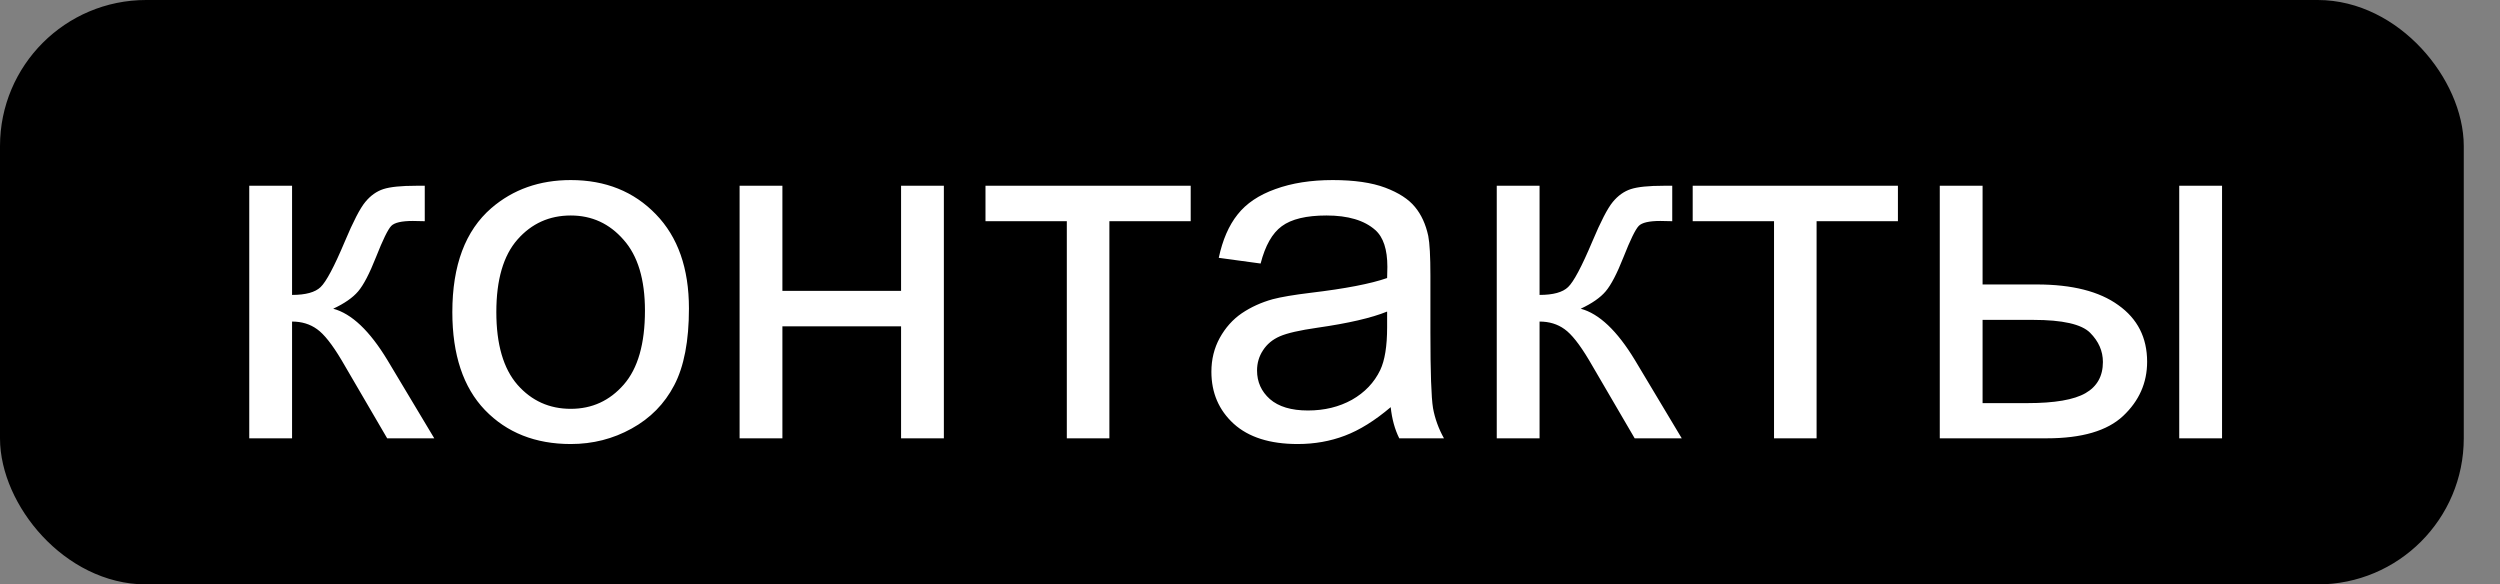 <?xml version="1.0" encoding="UTF-8"?> <svg xmlns="http://www.w3.org/2000/svg" width="154" height="36" viewBox="0 0 154 36" fill="none"><rect x="0" y="0" width="154" height="36" fill="#808080" stroke="none"/> <rect x="1" y="1" width="149.768" height="34" rx="8" fill="black" stroke="black" stroke-width="2"></rect> <path d="M15.354 11.443H17.991V18.167C18.831 18.167 19.417 18.006 19.749 17.684C20.09 17.361 20.589 16.424 21.243 14.871C21.76 13.641 22.18 12.83 22.503 12.44C22.825 12.049 23.196 11.785 23.616 11.648C24.036 11.512 24.71 11.443 25.637 11.443H26.165V13.626L25.432 13.611C24.739 13.611 24.295 13.714 24.099 13.919C23.894 14.134 23.582 14.773 23.162 15.838C22.761 16.854 22.395 17.557 22.063 17.947C21.731 18.338 21.218 18.694 20.525 19.017C21.658 19.319 22.771 20.374 23.865 22.181L26.751 27H23.85L21.038 22.181C20.462 21.214 19.959 20.579 19.529 20.276C19.099 19.964 18.587 19.808 17.991 19.808V27H15.354V11.443ZM27.864 19.222C27.864 16.341 28.665 14.207 30.266 12.82C31.604 11.668 33.235 11.092 35.159 11.092C37.297 11.092 39.046 11.795 40.403 13.201C41.76 14.598 42.439 16.531 42.439 19.002C42.439 21.004 42.136 22.581 41.531 23.733C40.935 24.876 40.061 25.765 38.909 26.399C37.766 27.034 36.516 27.352 35.159 27.352C32.981 27.352 31.218 26.653 29.871 25.257C28.533 23.86 27.864 21.849 27.864 19.222ZM30.574 19.222C30.574 21.214 31.009 22.708 31.878 23.704C32.747 24.69 33.84 25.184 35.159 25.184C36.468 25.184 37.556 24.686 38.425 23.689C39.295 22.693 39.729 21.175 39.729 19.134C39.729 17.21 39.29 15.755 38.411 14.769C37.542 13.773 36.458 13.274 35.159 13.274C33.84 13.274 32.747 13.768 31.878 14.754C31.009 15.74 30.574 17.23 30.574 19.222ZM45.559 11.443H48.196V17.918H55.506V11.443H58.142V27H55.506V20.101H48.196V27H45.559V11.443ZM60.706 11.443H73.347V13.626H68.338V27H65.716V13.626H60.706V11.443ZM85.667 25.081C84.69 25.911 83.748 26.497 82.84 26.839C81.941 27.181 80.974 27.352 79.939 27.352C78.23 27.352 76.917 26.936 75.999 26.106C75.081 25.267 74.622 24.197 74.622 22.898C74.622 22.137 74.793 21.443 75.135 20.818C75.486 20.184 75.94 19.676 76.497 19.295C77.063 18.914 77.698 18.626 78.401 18.431C78.919 18.294 79.7 18.162 80.745 18.035C82.874 17.781 84.441 17.479 85.447 17.127C85.457 16.766 85.462 16.536 85.462 16.439C85.462 15.364 85.213 14.607 84.715 14.168C84.041 13.572 83.04 13.274 81.712 13.274C80.471 13.274 79.553 13.494 78.958 13.934C78.372 14.363 77.937 15.13 77.654 16.233L75.076 15.882C75.31 14.778 75.696 13.89 76.233 13.216C76.77 12.532 77.547 12.01 78.562 11.648C79.578 11.277 80.755 11.092 82.093 11.092C83.421 11.092 84.5 11.248 85.33 11.56C86.16 11.873 86.77 12.269 87.161 12.747C87.552 13.216 87.825 13.812 87.981 14.534C88.069 14.983 88.113 15.794 88.113 16.966V20.481C88.113 22.933 88.167 24.485 88.274 25.14C88.391 25.784 88.616 26.404 88.948 27H86.194C85.921 26.453 85.745 25.814 85.667 25.081ZM85.447 19.192C84.49 19.583 83.054 19.915 81.14 20.189C80.056 20.345 79.29 20.52 78.841 20.716C78.391 20.911 78.045 21.199 77.8 21.58C77.556 21.951 77.434 22.366 77.434 22.825C77.434 23.528 77.698 24.114 78.225 24.583C78.762 25.052 79.544 25.286 80.569 25.286C81.585 25.286 82.488 25.066 83.279 24.627C84.07 24.178 84.651 23.567 85.022 22.796C85.305 22.2 85.447 21.321 85.447 20.159V19.192ZM92.2 11.443H94.837V18.167C95.677 18.167 96.262 18.006 96.594 17.684C96.936 17.361 97.434 16.424 98.089 14.871C98.606 13.641 99.026 12.83 99.348 12.44C99.671 12.049 100.042 11.785 100.462 11.648C100.882 11.512 101.555 11.443 102.483 11.443H103.01V13.626L102.278 13.611C101.585 13.611 101.14 13.714 100.945 13.919C100.74 14.134 100.427 14.773 100.008 15.838C99.607 16.854 99.241 17.557 98.909 17.947C98.577 18.338 98.064 18.694 97.371 19.017C98.504 19.319 99.617 20.374 100.711 22.181L103.596 27H100.696L97.883 22.181C97.307 21.214 96.804 20.579 96.375 20.276C95.945 19.964 95.432 19.808 94.837 19.808V27H92.2V11.443ZM104.27 11.443H116.912V13.626H111.902V27H109.28V13.626H104.27V11.443ZM134.241 11.443H136.878V27H134.241V11.443ZM119.49 11.443H122.127V17.523H125.466C127.644 17.523 129.319 17.947 130.491 18.797C131.673 19.637 132.263 20.799 132.263 22.283C132.263 23.582 131.77 24.695 130.784 25.623C129.807 26.541 128.24 27 126.082 27H119.49V11.443ZM122.127 24.832H124.895C126.565 24.832 127.757 24.627 128.469 24.217C129.182 23.807 129.539 23.167 129.539 22.298C129.539 21.624 129.275 21.023 128.748 20.496C128.22 19.969 127.053 19.705 125.247 19.705H122.127V24.832Z" fill="white"></path> </svg> 